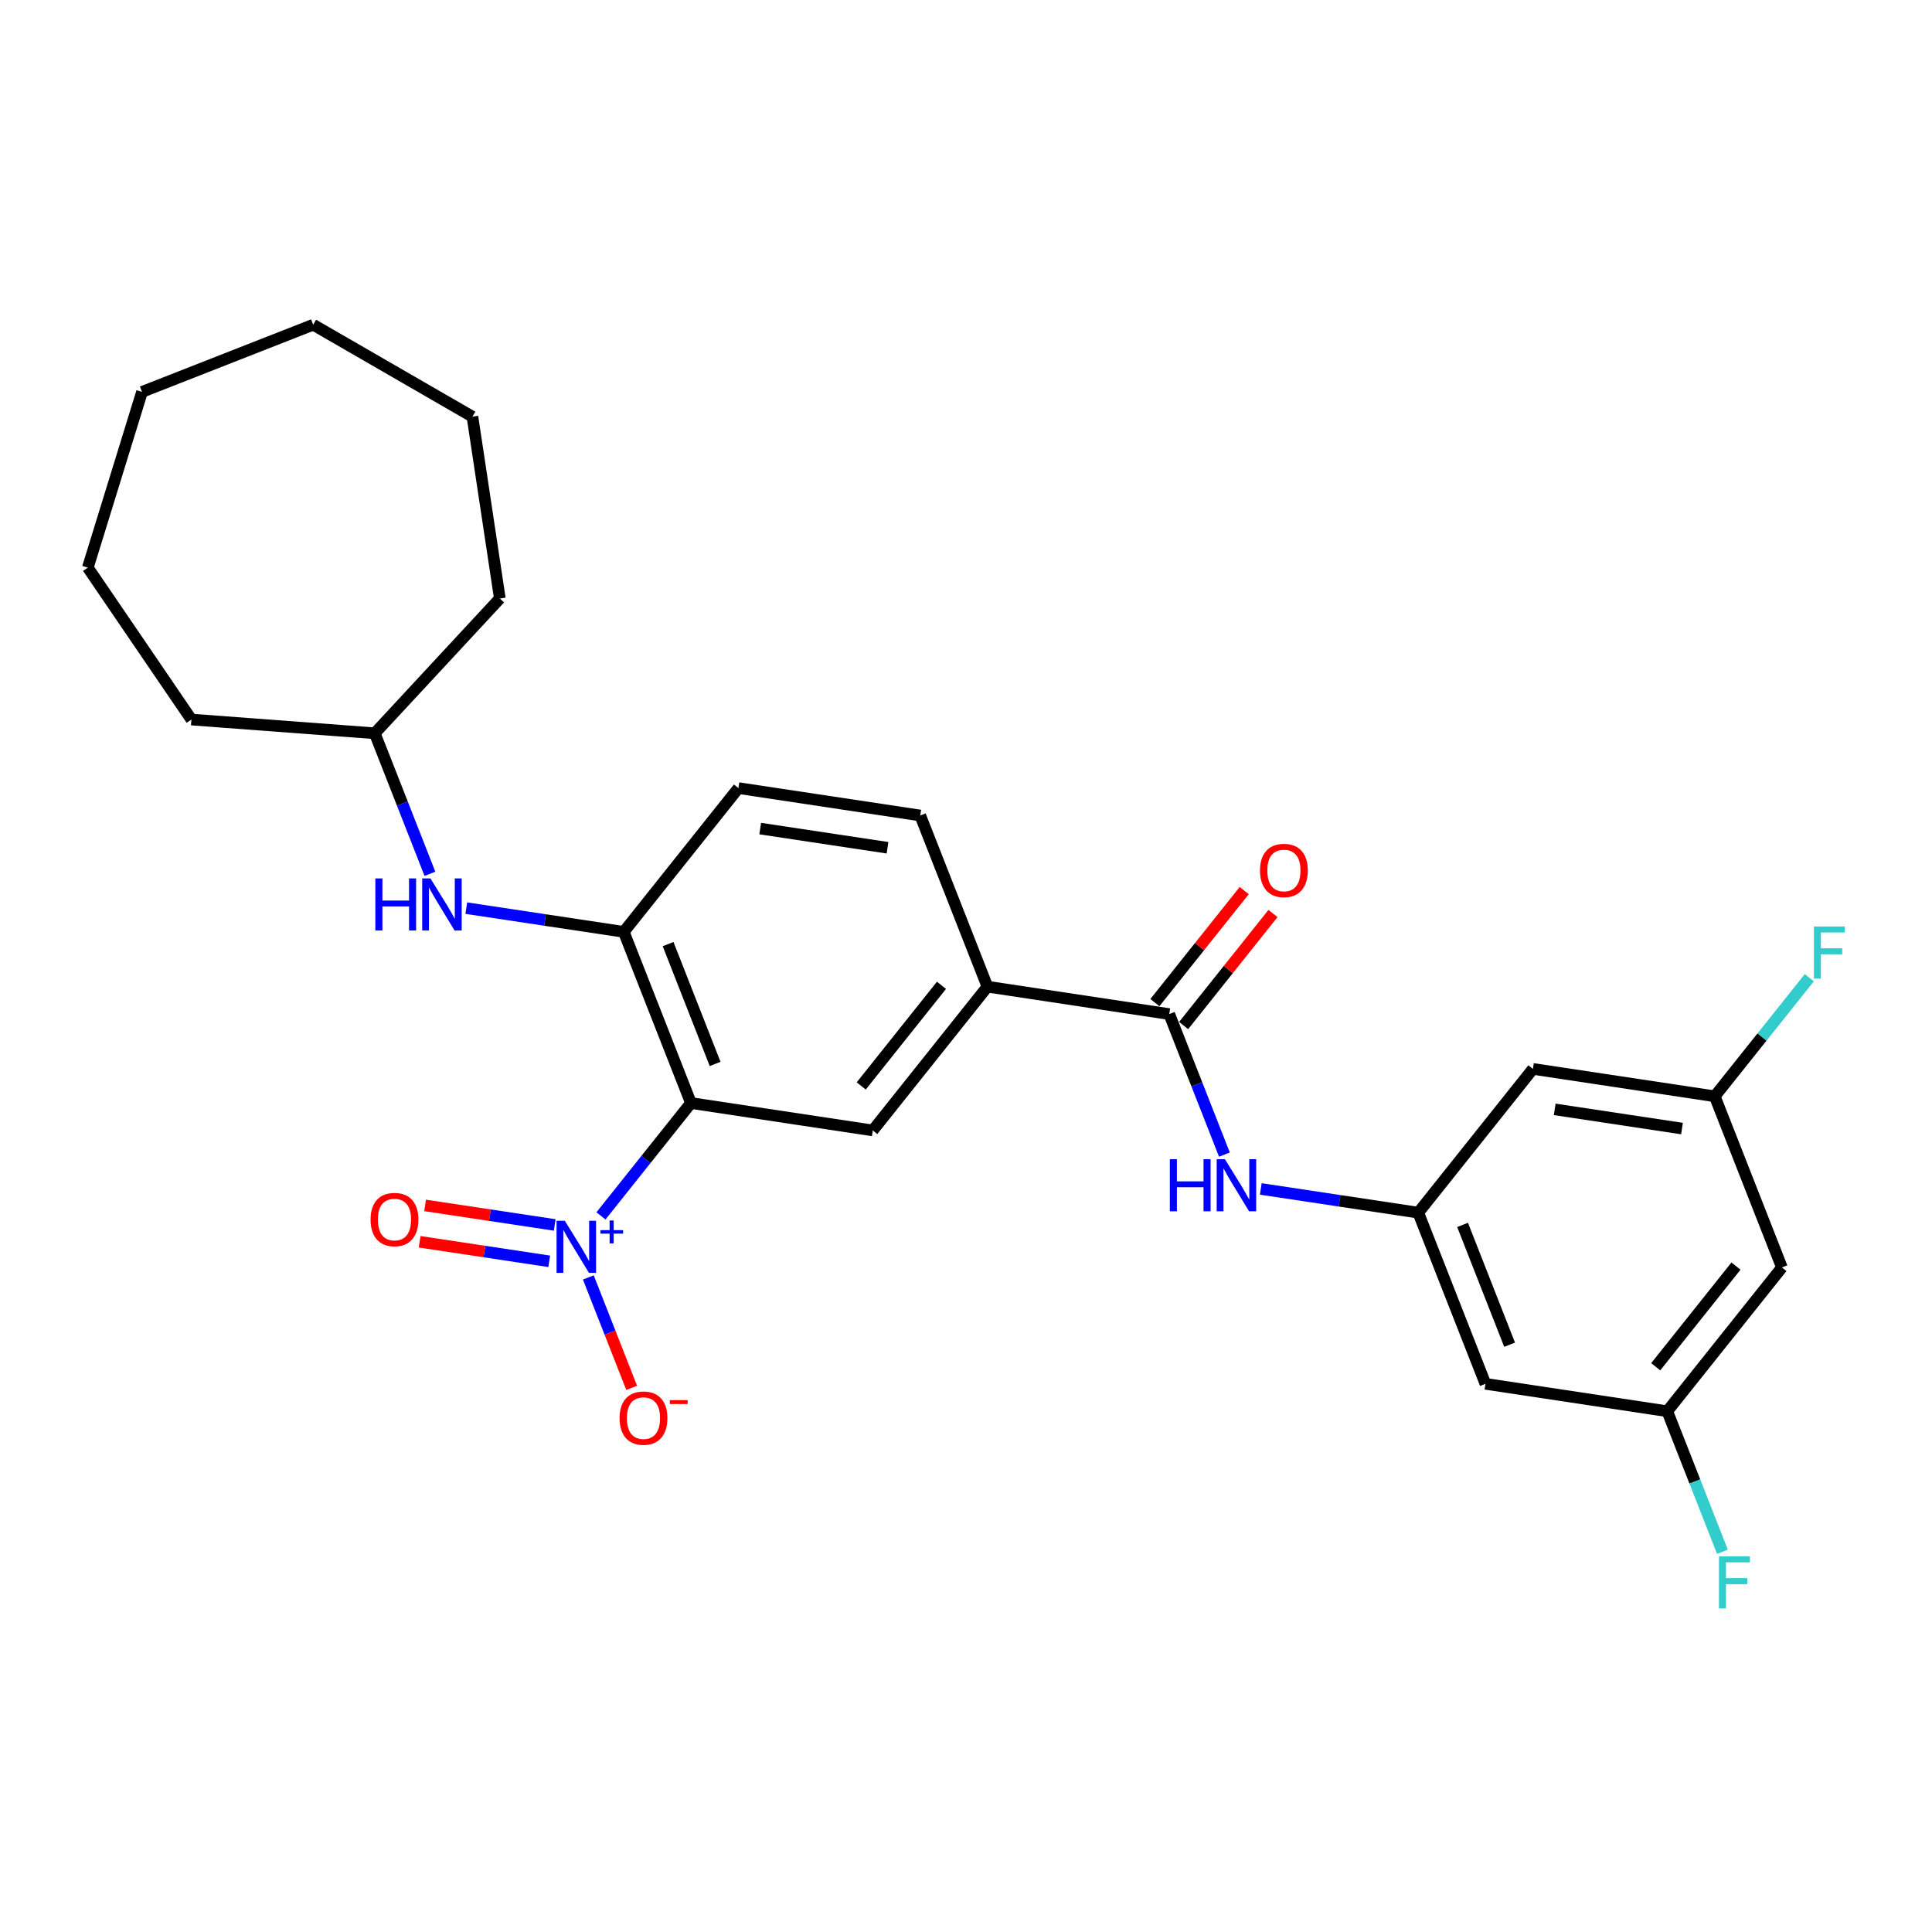 <?xml version='1.0' encoding='iso-8859-1'?>
<svg version='1.1' baseProfile='full'
              xmlns='http://www.w3.org/2000/svg'
                      xmlns:rdkit='http://www.rdkit.org/xml'
                      xmlns:xlink='http://www.w3.org/1999/xlink'
                  xml:space='preserve'
width='1000px' height='1000px' viewBox='0 0 1000 1000'>
<!-- END OF HEADER -->
<rect style='opacity:1.0;fill:#FFFFFF;stroke:none' width='1000' height='1000' x='0' y='0'> </rect>
<path class='bond-0' d='M 357.638,570.929 L 334.346,600.136' style='fill:none;fill-rule:evenodd;stroke:#000000;stroke-width:6px;stroke-linecap:butt;stroke-linejoin:miter;stroke-opacity:1' />
<path class='bond-0' d='M 334.346,600.136 L 311.055,629.344' style='fill:none;fill-rule:evenodd;stroke:#0000FF;stroke-width:6px;stroke-linecap:butt;stroke-linejoin:miter;stroke-opacity:1' />
<path class='bond-2' d='M 357.638,570.929 L 322.866,482.332' style='fill:none;fill-rule:evenodd;stroke:#000000;stroke-width:6px;stroke-linecap:butt;stroke-linejoin:miter;stroke-opacity:1' />
<path class='bond-2' d='M 370.142,550.685 L 345.802,488.667' style='fill:none;fill-rule:evenodd;stroke:#000000;stroke-width:6px;stroke-linecap:butt;stroke-linejoin:miter;stroke-opacity:1' />
<path class='bond-3' d='M 357.638,570.929 L 451.752,585.115' style='fill:none;fill-rule:evenodd;stroke:#000000;stroke-width:6px;stroke-linecap:butt;stroke-linejoin:miter;stroke-opacity:1' />
<path class='bond-8' d='M 304.52,661.198 L 315.736,689.777' style='fill:none;fill-rule:evenodd;stroke:#0000FF;stroke-width:6px;stroke-linecap:butt;stroke-linejoin:miter;stroke-opacity:1' />
<path class='bond-8' d='M 315.736,689.777 L 326.953,718.356' style='fill:none;fill-rule:evenodd;stroke:#FF0000;stroke-width:6px;stroke-linecap:butt;stroke-linejoin:miter;stroke-opacity:1' />
<path class='bond-9' d='M 287.114,634.031 L 253.574,628.976' style='fill:none;fill-rule:evenodd;stroke:#0000FF;stroke-width:6px;stroke-linecap:butt;stroke-linejoin:miter;stroke-opacity:1' />
<path class='bond-9' d='M 253.574,628.976 L 220.035,623.92' style='fill:none;fill-rule:evenodd;stroke:#FF0000;stroke-width:6px;stroke-linecap:butt;stroke-linejoin:miter;stroke-opacity:1' />
<path class='bond-9' d='M 284.277,652.854 L 250.737,647.798' style='fill:none;fill-rule:evenodd;stroke:#0000FF;stroke-width:6px;stroke-linecap:butt;stroke-linejoin:miter;stroke-opacity:1' />
<path class='bond-9' d='M 250.737,647.798 L 217.198,642.743' style='fill:none;fill-rule:evenodd;stroke:#FF0000;stroke-width:6px;stroke-linecap:butt;stroke-linejoin:miter;stroke-opacity:1' />
<path class='bond-1' d='M 605.208,524.888 L 511.094,510.702' style='fill:none;fill-rule:evenodd;stroke:#000000;stroke-width:6px;stroke-linecap:butt;stroke-linejoin:miter;stroke-opacity:1' />
<path class='bond-4' d='M 605.208,524.888 L 619.482,561.258' style='fill:none;fill-rule:evenodd;stroke:#000000;stroke-width:6px;stroke-linecap:butt;stroke-linejoin:miter;stroke-opacity:1' />
<path class='bond-4' d='M 619.482,561.258 L 633.757,597.629' style='fill:none;fill-rule:evenodd;stroke:#0000FF;stroke-width:6px;stroke-linecap:butt;stroke-linejoin:miter;stroke-opacity:1' />
<path class='bond-14' d='M 612.649,530.822 L 635.77,501.83' style='fill:none;fill-rule:evenodd;stroke:#000000;stroke-width:6px;stroke-linecap:butt;stroke-linejoin:miter;stroke-opacity:1' />
<path class='bond-14' d='M 635.77,501.83 L 658.891,472.837' style='fill:none;fill-rule:evenodd;stroke:#FF0000;stroke-width:6px;stroke-linecap:butt;stroke-linejoin:miter;stroke-opacity:1' />
<path class='bond-14' d='M 597.767,518.954 L 620.887,489.961' style='fill:none;fill-rule:evenodd;stroke:#000000;stroke-width:6px;stroke-linecap:butt;stroke-linejoin:miter;stroke-opacity:1' />
<path class='bond-14' d='M 620.887,489.961 L 644.008,460.969' style='fill:none;fill-rule:evenodd;stroke:#FF0000;stroke-width:6px;stroke-linecap:butt;stroke-linejoin:miter;stroke-opacity:1' />
<path class='bond-7' d='M 322.866,482.332 L 282.11,476.189' style='fill:none;fill-rule:evenodd;stroke:#000000;stroke-width:6px;stroke-linecap:butt;stroke-linejoin:miter;stroke-opacity:1' />
<path class='bond-7' d='M 282.11,476.189 L 241.354,470.046' style='fill:none;fill-rule:evenodd;stroke:#0000FF;stroke-width:6px;stroke-linecap:butt;stroke-linejoin:miter;stroke-opacity:1' />
<path class='bond-16' d='M 322.866,482.332 L 382.208,407.919' style='fill:none;fill-rule:evenodd;stroke:#000000;stroke-width:6px;stroke-linecap:butt;stroke-linejoin:miter;stroke-opacity:1' />
<path class='bond-5' d='M 451.752,585.115 L 511.094,510.702' style='fill:none;fill-rule:evenodd;stroke:#000000;stroke-width:6px;stroke-linecap:butt;stroke-linejoin:miter;stroke-opacity:1' />
<path class='bond-5' d='M 445.771,562.084 L 487.31,509.996' style='fill:none;fill-rule:evenodd;stroke:#000000;stroke-width:6px;stroke-linecap:butt;stroke-linejoin:miter;stroke-opacity:1' />
<path class='bond-6' d='M 652.581,615.385 L 693.338,621.528' style='fill:none;fill-rule:evenodd;stroke:#0000FF;stroke-width:6px;stroke-linecap:butt;stroke-linejoin:miter;stroke-opacity:1' />
<path class='bond-6' d='M 693.338,621.528 L 734.094,627.671' style='fill:none;fill-rule:evenodd;stroke:#000000;stroke-width:6px;stroke-linecap:butt;stroke-linejoin:miter;stroke-opacity:1' />
<path class='bond-17' d='M 511.094,510.702 L 476.322,422.105' style='fill:none;fill-rule:evenodd;stroke:#000000;stroke-width:6px;stroke-linecap:butt;stroke-linejoin:miter;stroke-opacity:1' />
<path class='bond-10' d='M 734.094,627.671 L 768.866,716.269' style='fill:none;fill-rule:evenodd;stroke:#000000;stroke-width:6px;stroke-linecap:butt;stroke-linejoin:miter;stroke-opacity:1' />
<path class='bond-10' d='M 757.029,634.006 L 781.37,696.024' style='fill:none;fill-rule:evenodd;stroke:#000000;stroke-width:6px;stroke-linecap:butt;stroke-linejoin:miter;stroke-opacity:1' />
<path class='bond-11' d='M 734.094,627.671 L 793.436,553.259' style='fill:none;fill-rule:evenodd;stroke:#000000;stroke-width:6px;stroke-linecap:butt;stroke-linejoin:miter;stroke-opacity:1' />
<path class='bond-20' d='M 222.529,452.29 L 208.255,415.919' style='fill:none;fill-rule:evenodd;stroke:#0000FF;stroke-width:6px;stroke-linecap:butt;stroke-linejoin:miter;stroke-opacity:1' />
<path class='bond-20' d='M 208.255,415.919 L 193.98,379.549' style='fill:none;fill-rule:evenodd;stroke:#000000;stroke-width:6px;stroke-linecap:butt;stroke-linejoin:miter;stroke-opacity:1' />
<path class='bond-13' d='M 768.866,716.269 L 862.98,730.454' style='fill:none;fill-rule:evenodd;stroke:#000000;stroke-width:6px;stroke-linecap:butt;stroke-linejoin:miter;stroke-opacity:1' />
<path class='bond-12' d='M 793.436,553.259 L 887.55,567.444' style='fill:none;fill-rule:evenodd;stroke:#000000;stroke-width:6px;stroke-linecap:butt;stroke-linejoin:miter;stroke-opacity:1' />
<path class='bond-12' d='M 804.716,574.209 L 870.595,584.139' style='fill:none;fill-rule:evenodd;stroke:#000000;stroke-width:6px;stroke-linecap:butt;stroke-linejoin:miter;stroke-opacity:1' />
<path class='bond-15' d='M 887.55,567.444 L 922.322,656.042' style='fill:none;fill-rule:evenodd;stroke:#000000;stroke-width:6px;stroke-linecap:butt;stroke-linejoin:miter;stroke-opacity:1' />
<path class='bond-19' d='M 887.55,567.444 L 912.024,536.754' style='fill:none;fill-rule:evenodd;stroke:#000000;stroke-width:6px;stroke-linecap:butt;stroke-linejoin:miter;stroke-opacity:1' />
<path class='bond-19' d='M 912.024,536.754 L 936.498,506.064' style='fill:none;fill-rule:evenodd;stroke:#33CCCC;stroke-width:6px;stroke-linecap:butt;stroke-linejoin:miter;stroke-opacity:1' />
<path class='bond-18' d='M 862.98,730.454 L 877.254,766.825' style='fill:none;fill-rule:evenodd;stroke:#000000;stroke-width:6px;stroke-linecap:butt;stroke-linejoin:miter;stroke-opacity:1' />
<path class='bond-18' d='M 877.254,766.825 L 891.529,803.195' style='fill:none;fill-rule:evenodd;stroke:#33CCCC;stroke-width:6px;stroke-linecap:butt;stroke-linejoin:miter;stroke-opacity:1' />
<path class='bond-29' d='M 862.98,730.454 L 922.322,656.042' style='fill:none;fill-rule:evenodd;stroke:#000000;stroke-width:6px;stroke-linecap:butt;stroke-linejoin:miter;stroke-opacity:1' />
<path class='bond-29' d='M 856.999,707.424 L 898.538,655.335' style='fill:none;fill-rule:evenodd;stroke:#000000;stroke-width:6px;stroke-linecap:butt;stroke-linejoin:miter;stroke-opacity:1' />
<path class='bond-27' d='M 382.208,407.919 L 476.322,422.105' style='fill:none;fill-rule:evenodd;stroke:#000000;stroke-width:6px;stroke-linecap:butt;stroke-linejoin:miter;stroke-opacity:1' />
<path class='bond-27' d='M 393.488,428.87 L 459.368,438.8' style='fill:none;fill-rule:evenodd;stroke:#000000;stroke-width:6px;stroke-linecap:butt;stroke-linejoin:miter;stroke-opacity:1' />
<path class='bond-21' d='M 193.98,379.549 L 99.07,372.436' style='fill:none;fill-rule:evenodd;stroke:#000000;stroke-width:6px;stroke-linecap:butt;stroke-linejoin:miter;stroke-opacity:1' />
<path class='bond-22' d='M 193.98,379.549 L 258.717,309.779' style='fill:none;fill-rule:evenodd;stroke:#000000;stroke-width:6px;stroke-linecap:butt;stroke-linejoin:miter;stroke-opacity:1' />
<path class='bond-23' d='M 99.07,372.436 L 45.455,293.797' style='fill:none;fill-rule:evenodd;stroke:#000000;stroke-width:6px;stroke-linecap:butt;stroke-linejoin:miter;stroke-opacity:1' />
<path class='bond-24' d='M 258.717,309.779 L 244.532,215.665' style='fill:none;fill-rule:evenodd;stroke:#000000;stroke-width:6px;stroke-linecap:butt;stroke-linejoin:miter;stroke-opacity:1' />
<path class='bond-26' d='M 45.455,293.797 L 73.508,202.849' style='fill:none;fill-rule:evenodd;stroke:#000000;stroke-width:6px;stroke-linecap:butt;stroke-linejoin:miter;stroke-opacity:1' />
<path class='bond-25' d='M 244.532,215.665 L 162.106,168.077' style='fill:none;fill-rule:evenodd;stroke:#000000;stroke-width:6px;stroke-linecap:butt;stroke-linejoin:miter;stroke-opacity:1' />
<path class='bond-28' d='M 162.106,168.077 L 73.508,202.849' style='fill:none;fill-rule:evenodd;stroke:#000000;stroke-width:6px;stroke-linecap:butt;stroke-linejoin:miter;stroke-opacity:1' />
<path  class='atom-1' d='M 292.338 631.865
L 301.171 646.141
Q 302.046 647.55, 303.455 650.1
Q 304.864 652.651, 304.94 652.803
L 304.94 631.865
L 308.519 631.865
L 308.519 658.819
L 304.826 658.819
L 295.346 643.21
Q 294.242 641.382, 293.062 639.288
Q 291.92 637.194, 291.577 636.547
L 291.577 658.819
L 288.075 658.819
L 288.075 631.865
L 292.338 631.865
' fill='#0000FF'/>
<path  class='atom-1' d='M 310.78 636.723
L 315.529 636.723
L 315.529 631.723
L 317.64 631.723
L 317.64 636.723
L 322.514 636.723
L 322.514 638.532
L 317.64 638.532
L 317.64 643.558
L 315.529 643.558
L 315.529 638.532
L 310.78 638.532
L 310.78 636.723
' fill='#0000FF'/>
<path  class='atom-5' d='M 605.507 600.008
L 609.162 600.008
L 609.162 611.468
L 622.943 611.468
L 622.943 600.008
L 626.598 600.008
L 626.598 626.963
L 622.943 626.963
L 622.943 614.513
L 609.162 614.513
L 609.162 626.963
L 605.507 626.963
L 605.507 600.008
' fill='#0000FF'/>
<path  class='atom-5' d='M 634.022 600.008
L 642.854 614.285
Q 643.73 615.694, 645.139 618.244
Q 646.547 620.795, 646.623 620.947
L 646.623 600.008
L 650.202 600.008
L 650.202 626.963
L 646.509 626.963
L 637.03 611.353
Q 635.925 609.526, 634.745 607.432
Q 633.603 605.338, 633.261 604.691
L 633.261 626.963
L 629.758 626.963
L 629.758 600.008
L 634.022 600.008
' fill='#0000FF'/>
<path  class='atom-8' d='M 194.279 454.669
L 197.934 454.669
L 197.934 466.128
L 211.716 466.128
L 211.716 454.669
L 215.371 454.669
L 215.371 481.623
L 211.716 481.623
L 211.716 469.174
L 197.934 469.174
L 197.934 481.623
L 194.279 481.623
L 194.279 454.669
' fill='#0000FF'/>
<path  class='atom-8' d='M 222.794 454.669
L 231.627 468.946
Q 232.502 470.354, 233.911 472.905
Q 235.32 475.456, 235.396 475.608
L 235.396 454.669
L 238.974 454.669
L 238.974 481.623
L 235.282 481.623
L 225.802 466.014
Q 224.698 464.187, 223.518 462.093
Q 222.376 459.999, 222.033 459.352
L 222.033 481.623
L 218.53 481.623
L 218.53 454.669
L 222.794 454.669
' fill='#0000FF'/>
<path  class='atom-9' d='M 320.696 734.015
Q 320.696 727.543, 323.893 723.927
Q 327.091 720.31, 333.069 720.31
Q 339.046 720.31, 342.244 723.927
Q 345.442 727.543, 345.442 734.015
Q 345.442 740.564, 342.206 744.295
Q 338.97 747.987, 333.069 747.987
Q 327.13 747.987, 323.893 744.295
Q 320.696 740.602, 320.696 734.015
M 333.069 744.942
Q 337.18 744.942, 339.388 742.201
Q 341.634 739.422, 341.634 734.015
Q 341.634 728.724, 339.388 726.059
Q 337.18 723.356, 333.069 723.356
Q 328.957 723.356, 326.711 726.021
Q 324.503 728.686, 324.503 734.015
Q 324.503 739.46, 326.711 742.201
Q 328.957 744.942, 333.069 744.942
' fill='#FF0000'/>
<path  class='atom-9' d='M 346.698 724.709
L 355.919 724.709
L 355.919 726.72
L 346.698 726.72
L 346.698 724.709
' fill='#FF0000'/>
<path  class='atom-10' d='M 191.81 631.232
Q 191.81 624.76, 195.008 621.144
Q 198.206 617.527, 204.183 617.527
Q 210.16 617.527, 213.358 621.144
Q 216.556 624.76, 216.556 631.232
Q 216.556 637.781, 213.32 641.511
Q 210.084 645.204, 204.183 645.204
Q 198.244 645.204, 195.008 641.511
Q 191.81 637.819, 191.81 631.232
M 204.183 642.159
Q 208.294 642.159, 210.502 639.418
Q 212.749 636.638, 212.749 631.232
Q 212.749 625.941, 210.502 623.276
Q 208.294 620.573, 204.183 620.573
Q 200.071 620.573, 197.825 623.238
Q 195.617 625.902, 195.617 631.232
Q 195.617 636.676, 197.825 639.418
Q 200.071 642.159, 204.183 642.159
' fill='#FF0000'/>
<path  class='atom-15' d='M 652.177 450.552
Q 652.177 444.08, 655.375 440.463
Q 658.573 436.846, 664.55 436.846
Q 670.527 436.846, 673.725 440.463
Q 676.923 444.08, 676.923 450.552
Q 676.923 457.1, 673.687 460.831
Q 670.451 464.524, 664.55 464.524
Q 658.611 464.524, 655.375 460.831
Q 652.177 457.138, 652.177 450.552
M 664.55 461.478
Q 668.661 461.478, 670.87 458.737
Q 673.116 455.958, 673.116 450.552
Q 673.116 445.26, 670.87 442.595
Q 668.661 439.892, 664.55 439.892
Q 660.438 439.892, 658.192 442.557
Q 655.984 445.222, 655.984 450.552
Q 655.984 455.996, 658.192 458.737
Q 660.438 461.478, 664.55 461.478
' fill='#FF0000'/>
<path  class='atom-19' d='M 889.738 805.575
L 905.766 805.575
L 905.766 808.658
L 893.355 808.658
L 893.355 816.844
L 904.395 816.844
L 904.395 819.965
L 893.355 819.965
L 893.355 832.529
L 889.738 832.529
L 889.738 805.575
' fill='#33CCCC'/>
<path  class='atom-20' d='M 938.878 479.555
L 954.905 479.555
L 954.905 482.638
L 942.494 482.638
L 942.494 490.823
L 953.535 490.823
L 953.535 493.945
L 942.494 493.945
L 942.494 506.509
L 938.878 506.509
L 938.878 479.555
' fill='#33CCCC'/>
</svg>
